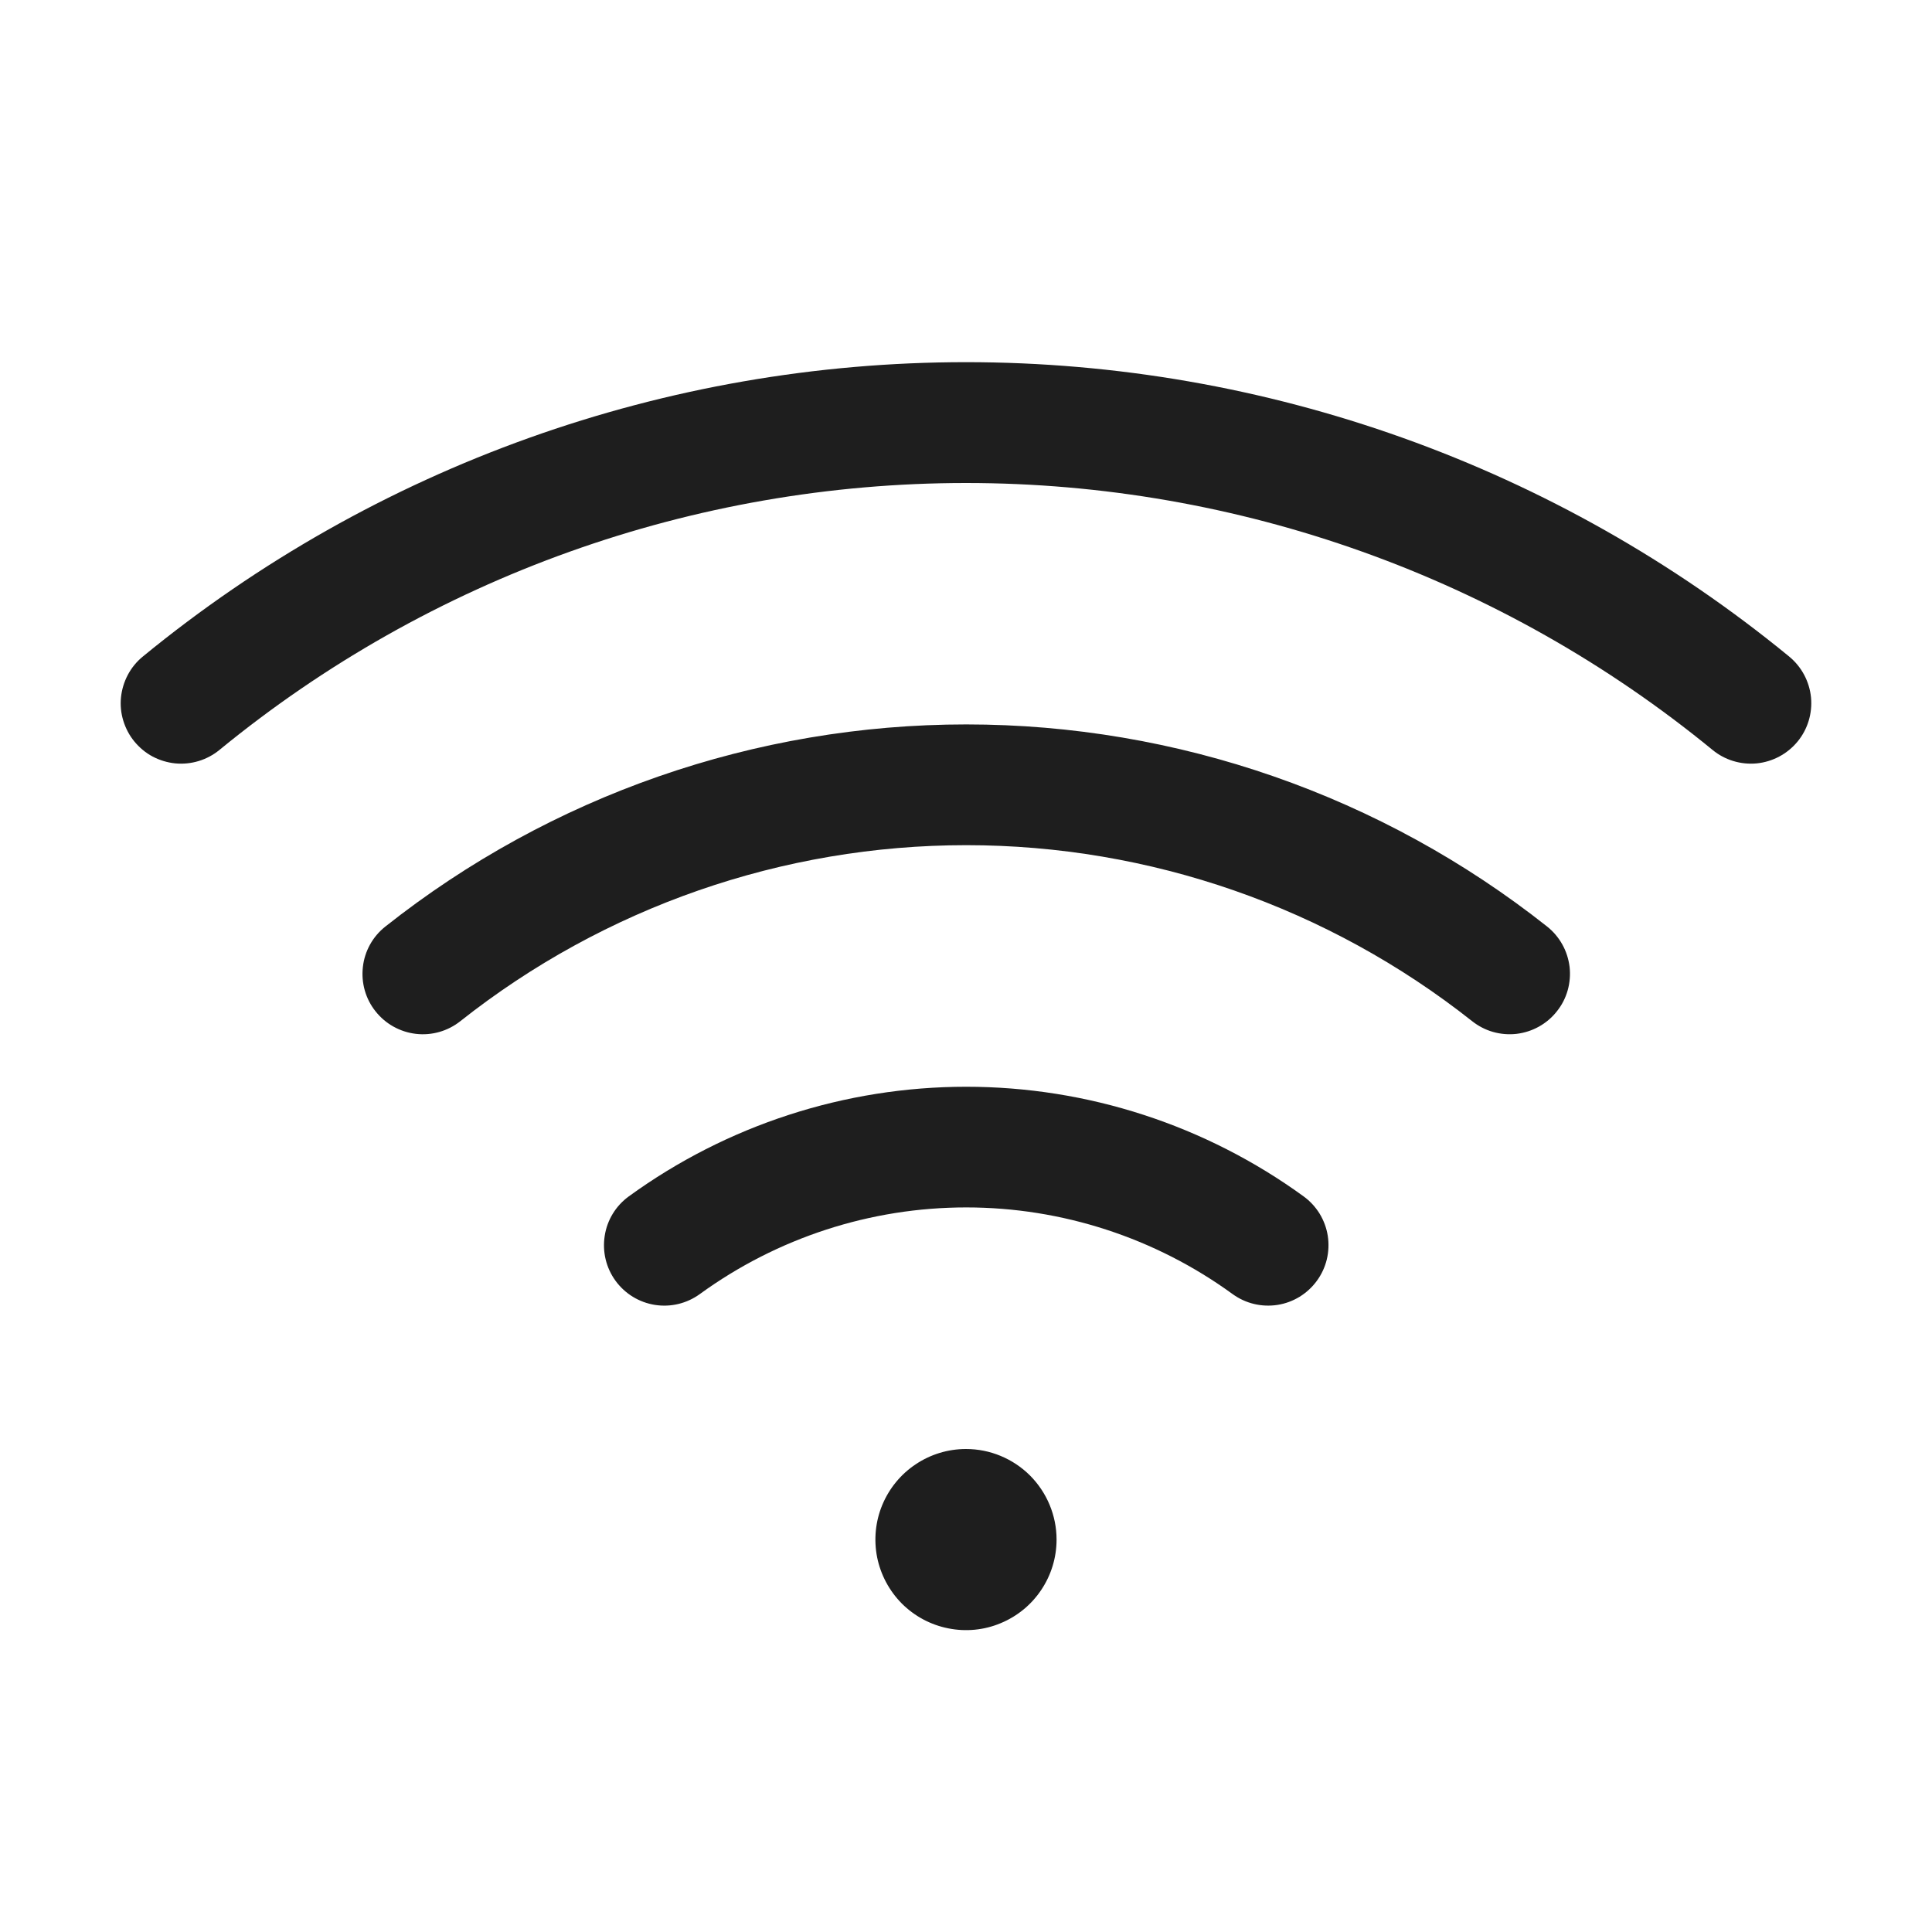<svg width="24" height="24" viewBox="0 0 24 24" fill="none" xmlns="http://www.w3.org/2000/svg">
<path d="M13.125 19.125C13.125 19.348 13.059 19.565 12.935 19.75C12.812 19.935 12.636 20.079 12.43 20.164C12.225 20.25 11.999 20.272 11.78 20.228C11.562 20.185 11.362 20.078 11.204 19.921C11.047 19.763 10.94 19.563 10.896 19.345C10.853 19.126 10.875 18.9 10.96 18.695C11.046 18.489 11.19 18.313 11.375 18.19C11.56 18.066 11.777 18 12 18C12.298 18 12.584 18.119 12.795 18.329C13.006 18.541 13.125 18.827 13.125 19.125ZM22.226 8.156C19.343 5.791 15.729 4.499 12 4.499C8.271 4.499 4.657 5.791 1.774 8.156C1.697 8.219 1.634 8.296 1.588 8.383C1.542 8.47 1.513 8.565 1.503 8.663C1.493 8.761 1.503 8.86 1.532 8.954C1.561 9.048 1.607 9.136 1.67 9.212C1.733 9.288 1.809 9.352 1.896 9.398C1.983 9.444 2.079 9.473 2.177 9.483C2.375 9.502 2.572 9.442 2.726 9.316C5.341 7.172 8.618 6 12 6C15.382 6 18.659 7.172 21.274 9.316C21.427 9.442 21.625 9.502 21.823 9.483C22.021 9.463 22.203 9.366 22.33 9.212C22.456 9.059 22.516 8.861 22.497 8.663C22.477 8.465 22.38 8.283 22.226 8.156ZM19.219 11.51C17.165 9.884 14.622 8.999 12.003 8.999C9.383 8.999 6.84 9.884 4.787 11.51C4.631 11.633 4.53 11.814 4.508 12.011C4.485 12.209 4.541 12.408 4.665 12.563C4.788 12.719 4.969 12.82 5.167 12.843C5.364 12.866 5.563 12.809 5.719 12.685C7.507 11.27 9.722 10.499 12.003 10.499C14.284 10.499 16.498 11.27 18.287 12.685C18.364 12.746 18.452 12.792 18.547 12.819C18.642 12.846 18.741 12.854 18.839 12.843C18.937 12.831 19.031 12.801 19.117 12.753C19.203 12.705 19.279 12.641 19.34 12.563C19.402 12.486 19.447 12.398 19.474 12.303C19.501 12.208 19.509 12.109 19.498 12.011C19.486 11.914 19.456 11.819 19.408 11.733C19.36 11.647 19.296 11.571 19.219 11.51ZM16.194 14.862C14.976 13.977 13.509 13.5 12.003 13.5C10.497 13.5 9.029 13.977 7.811 14.862C7.65 14.979 7.542 15.155 7.512 15.352C7.481 15.549 7.529 15.749 7.646 15.91C7.763 16.071 7.939 16.179 8.136 16.21C8.333 16.241 8.533 16.192 8.694 16.075C9.656 15.376 10.814 14.999 12.003 14.999C13.191 14.999 14.35 15.376 15.311 16.075C15.391 16.133 15.481 16.175 15.577 16.198C15.673 16.221 15.772 16.225 15.869 16.21C15.967 16.195 16.06 16.16 16.144 16.109C16.228 16.057 16.301 15.99 16.359 15.91C16.417 15.831 16.459 15.74 16.482 15.645C16.505 15.549 16.509 15.449 16.494 15.352C16.479 15.255 16.444 15.161 16.393 15.077C16.341 14.993 16.274 14.92 16.194 14.862Z" fill="#1E1E1E"/>
</svg>
